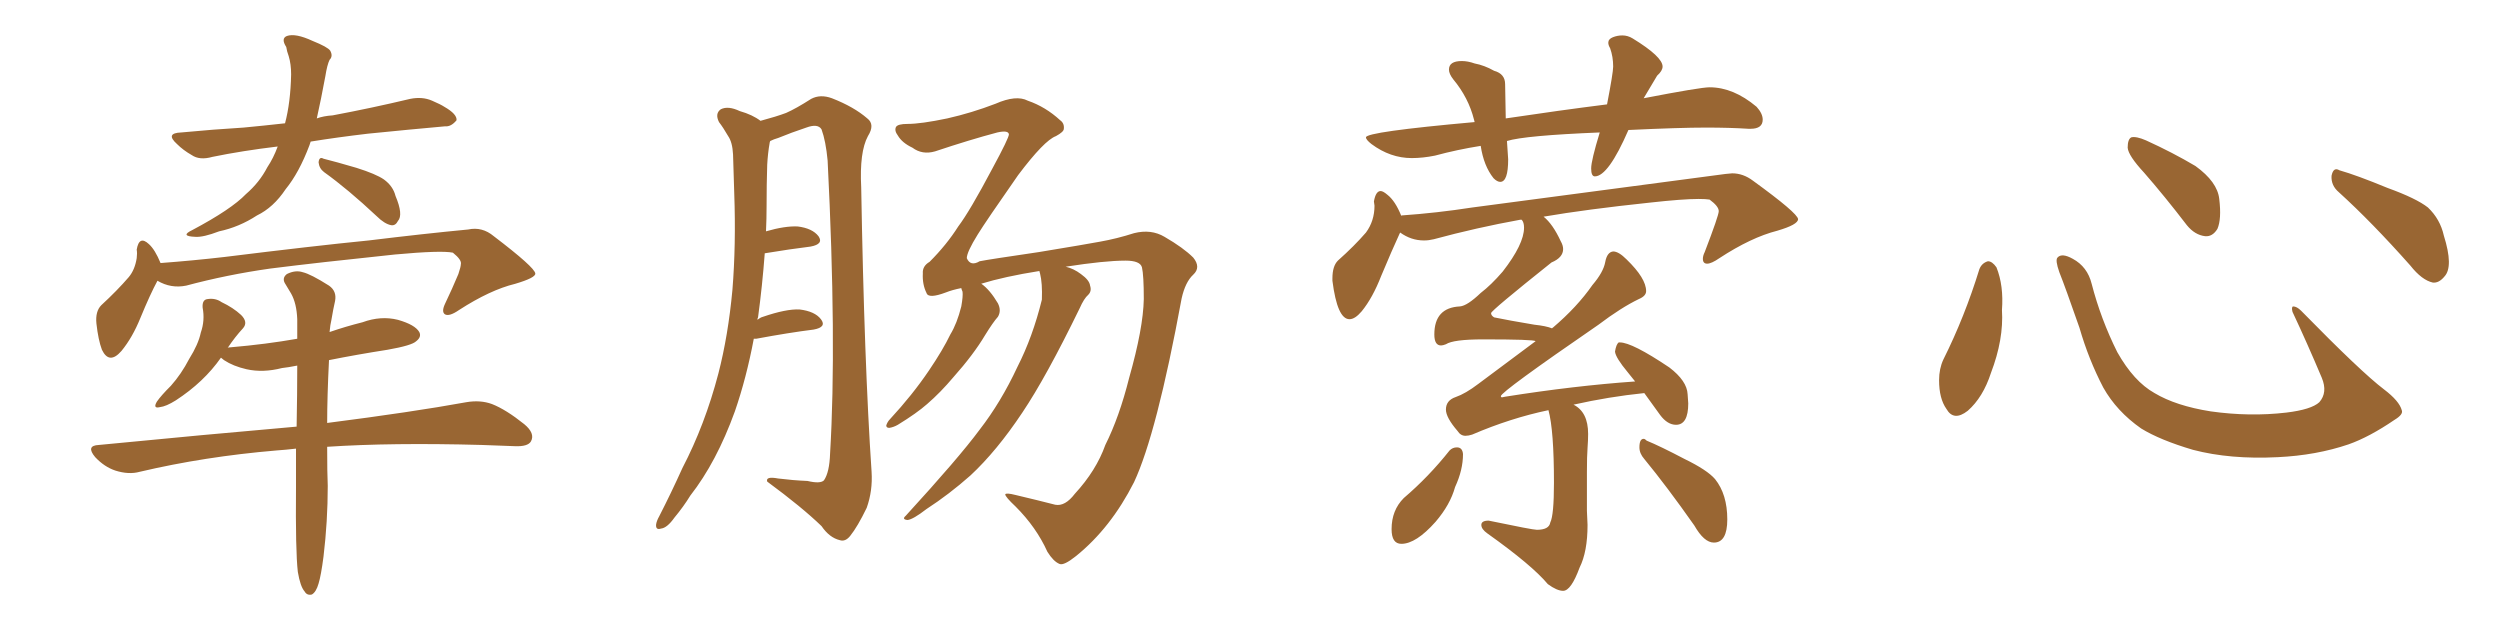 <svg xmlns="http://www.w3.org/2000/svg" xmlns:xlink="http://www.w3.org/1999/xlink" width="600" height="150"><path fill="#996633" padding="10" d="M77.78 41.31L77.78 41.31Q76.61 40.43 76.46 38.96L76.46 38.96Q76.61 37.50 77.64 38.09L77.64 38.09Q80.57 38.82 85.55 40.28L85.55 40.28Q90.23 41.75 92.14 43.07L92.14 43.07Q94.34 44.68 94.92 47.02L94.92 47.02Q96.83 51.56 95.51 53.03L95.51 53.03Q94.92 54.20 93.90 54.05L93.90 54.05Q92.29 53.76 90.38 51.86L90.38 51.86Q83.50 45.41 77.78 41.31ZM66.65 35.16L66.65 35.16Q58.15 36.18 50.98 37.65L50.98 37.65Q47.90 38.53 46.00 37.21L46.00 37.21Q43.95 36.04 42.48 34.57L42.48 34.57Q39.55 31.93 43.51 31.79L43.51 31.79Q51.27 31.05 58.45 30.62L58.45 30.62Q63.13 30.18 68.41 29.59L68.41 29.59Q69.73 24.61 69.87 17.87L69.87 17.87Q69.87 15.38 69.29 13.48L69.29 13.48Q68.85 12.30 68.70 11.28L68.70 11.28Q67.38 9.23 68.85 8.64L68.85 8.64Q70.90 7.91 75 9.81L75 9.81Q78.66 11.28 79.25 12.16L79.25 12.16Q79.98 13.48 79.10 14.36L79.10 14.36Q78.52 15.53 78.08 18.31L78.08 18.31Q77.05 23.88 76.03 28.42L76.03 28.42Q77.64 27.83 79.83 27.69L79.83 27.69Q89.21 25.93 98.44 23.73L98.44 23.73Q101.37 23.14 103.71 24.17L103.71 24.17Q105.76 25.05 106.64 25.63L106.64 25.63Q109.72 27.39 109.57 28.86L109.57 28.86Q108.25 30.47 106.79 30.32L106.79 30.32Q98.58 31.05 88.33 32.08L88.33 32.08Q80.86 32.96 74.56 33.98L74.56 33.98Q74.41 34.42 74.27 34.86L74.27 34.86Q71.78 41.46 68.55 45.41L68.55 45.41Q65.63 49.80 61.67 51.71L61.67 51.71Q57.42 54.49 52.59 55.52L52.59 55.52Q48.78 56.98 46.88 56.84L46.88 56.84Q43.07 56.69 46.14 55.22L46.14 55.22Q55.52 50.24 59.03 46.58L59.03 46.58Q62.26 43.80 64.16 40.14L64.16 40.14Q65.63 37.94 66.65 35.16ZM37.79 67.38L37.79 67.38Q36.04 70.61 33.69 76.32L33.69 76.32Q31.79 81.01 29.15 84.23L29.15 84.23Q26.22 87.60 24.46 83.94L24.46 83.94Q23.58 81.59 23.14 77.64L23.14 77.64Q22.85 74.71 24.32 73.24L24.32 73.24Q28.13 69.73 30.91 66.50L30.91 66.50Q32.37 64.75 32.81 61.96L32.81 61.96Q32.96 60.79 32.81 59.91L32.81 59.91Q33.40 56.40 35.74 58.59L35.74 58.59Q37.21 59.91 38.53 63.13L38.53 63.13Q46.29 62.55 53.91 61.67L53.91 61.67Q75.15 59.03 88.48 57.71L88.48 57.71Q101.66 56.10 112.35 55.08L112.35 55.08Q115.72 54.35 118.51 56.69L118.51 56.69Q128.32 64.16 128.47 65.63L128.47 65.63Q128.61 66.65 123.63 68.12L123.63 68.12Q117.63 69.58 110.16 74.41L110.16 74.41Q107.81 76.03 106.79 75.44L106.79 75.44Q105.91 74.85 106.79 72.95L106.79 72.95Q108.54 69.29 110.01 65.77L110.01 65.77Q110.60 64.01 110.60 63.43L110.60 63.43Q110.89 62.40 108.69 60.64L108.69 60.64Q105.91 60.06 94.78 61.08L94.78 61.08Q76.46 62.99 64.89 64.45L64.89 64.45Q54.49 65.92 44.68 68.55L44.68 68.55Q41.02 69.29 37.79 67.38ZM71.48 137.26L71.48 137.26L71.48 137.26Q70.90 132.28 71.04 116.89L71.04 116.89Q71.04 112.06 71.04 107.67L71.04 107.67Q68.55 107.96 66.36 108.11L66.36 108.11Q49.07 109.57 33.54 113.23L33.54 113.23Q30.91 113.96 27.69 112.94L27.69 112.94Q25.05 112.06 22.85 109.72L22.85 109.72Q20.51 106.93 23.73 106.79L23.73 106.79Q49.22 104.30 71.19 102.39L71.19 102.39Q71.34 94.34 71.34 87.74L71.34 87.74Q69.14 88.18 67.68 88.33L67.68 88.33Q63.13 89.50 59.18 88.62L59.18 88.62Q55.96 87.89 53.76 86.43L53.76 86.43Q53.17 85.99 53.03 85.84L53.03 85.84Q48.93 91.70 42.19 96.09L42.19 96.09Q39.84 97.56 38.38 97.71L38.38 97.71Q36.62 98.14 37.65 96.39L37.65 96.39Q38.67 94.92 41.02 92.58L41.02 92.58Q43.51 89.79 45.41 86.13L45.41 86.13Q47.61 82.62 48.19 79.83L48.19 79.83Q49.22 76.90 48.63 73.83L48.63 73.83Q48.49 71.92 49.80 71.78L49.80 71.78Q51.71 71.48 53.17 72.51L53.17 72.51Q55.96 73.83 57.86 75.59L57.86 75.59Q59.62 77.34 58.30 78.81L58.30 78.81Q56.40 80.86 54.64 83.50L54.64 83.50Q54.79 83.35 55.37 83.35L55.37 83.35Q63.87 82.62 71.34 81.30L71.34 81.30Q71.34 78.81 71.34 76.61L71.34 76.61Q71.19 72.80 69.87 70.46L69.87 70.46Q69.14 69.29 68.55 68.26L68.55 68.26Q67.53 66.80 68.85 65.77L68.85 65.77Q70.90 64.75 72.66 65.33L72.66 65.33Q74.56 65.77 78.96 68.55L78.96 68.55Q80.86 69.87 80.42 72.22L80.42 72.22Q79.98 74.12 79.54 76.76L79.54 76.76Q79.25 77.93 79.10 79.69L79.10 79.69Q82.91 78.37 87.01 77.34L87.01 77.34Q91.41 75.73 95.51 76.76L95.51 76.76Q99.61 77.93 100.63 79.69L100.63 79.69Q101.22 80.86 99.90 81.88L99.90 81.88Q98.88 82.91 93.02 83.94L93.02 83.94Q85.55 85.11 78.96 86.43L78.96 86.43Q78.52 95.21 78.52 101.51L78.52 101.51Q99.02 98.88 111.91 96.53L111.91 96.53Q115.28 95.95 118.07 96.97L118.07 96.97Q121.44 98.29 125.83 101.81L125.83 101.81Q128.47 104.00 127.44 105.91L127.44 105.91Q126.71 107.23 123.49 107.08L123.49 107.08Q119.68 106.93 115.58 106.79L115.58 106.79Q94.04 106.20 78.52 107.23L78.52 107.23Q78.52 113.53 78.66 116.60L78.66 116.60Q78.66 125.10 77.64 133.59L77.64 133.59Q77.05 138.13 76.46 140.04L76.46 140.04Q75.88 142.09 74.85 142.68L74.85 142.68Q73.68 142.97 73.10 141.94L73.10 141.94Q72.07 140.77 71.48 137.26ZM180.91 81.30L180.91 81.30Q179.15 90.67 176.37 98.73L176.37 98.73Q171.97 110.89 165.67 118.95L165.67 118.95Q164.06 121.58 161.87 124.22L161.87 124.22Q160.11 126.71 158.64 126.86L158.64 126.86Q157.32 127.29 157.47 125.83L157.47 125.83Q157.62 124.95 158.20 123.93L158.20 123.93Q161.13 118.21 163.77 112.35L163.77 112.35Q169.19 101.95 172.41 89.65L172.41 89.65Q174.76 80.57 175.78 69.58L175.78 69.58Q176.66 58.74 176.22 46.44L176.22 46.44Q176.07 41.16 175.93 37.06L175.93 37.06Q175.78 34.13 174.76 32.67L174.76 32.67Q173.58 30.62 172.56 29.30L172.56 29.30Q171.53 27.25 173.00 26.22L173.00 26.22Q174.76 25.34 177.54 26.66L177.54 26.66Q180.62 27.54 182.52 29.00L182.52 29.00Q186.33 27.98 188.67 27.10L188.67 27.10Q191.02 26.07 194.68 23.73L194.68 23.73Q196.88 22.56 199.66 23.58L199.66 23.58Q204.93 25.63 208.15 28.42L208.15 28.42Q210.06 29.88 208.30 32.67L208.30 32.67Q206.25 36.47 206.69 44.97L206.69 44.97Q207.42 87.16 209.18 113.23L209.18 113.23Q209.47 117.77 208.01 121.88L208.01 121.88Q205.81 126.42 204.05 128.61L204.05 128.61Q202.88 130.08 201.56 129.64L201.56 129.64Q199.07 129.05 197.17 126.27L197.17 126.27Q192.48 121.73 184.13 115.58L184.13 115.58Q183.69 114.26 186.77 114.84L186.77 114.84Q190.28 115.28 193.80 115.43L193.80 115.43Q196.88 116.16 197.75 115.28L197.75 115.28Q199.07 113.38 199.22 108.84L199.22 108.84Q200.83 82.18 198.63 38.53L198.63 38.53Q198.19 33.84 197.17 31.05L197.17 31.05Q196.29 29.59 193.51 30.62L193.51 30.62Q189.99 31.79 186.77 33.11L186.77 33.11Q185.74 33.40 184.86 33.84L184.86 33.84Q184.72 34.13 184.72 34.28L184.72 34.28Q184.28 36.77 184.13 39.55L184.13 39.55Q183.98 44.24 183.98 49.51L183.98 49.51Q183.98 52.44 183.84 55.52L183.84 55.52Q188.38 54.20 191.46 54.35L191.46 54.35Q194.97 54.79 196.44 56.69L196.44 56.69Q197.75 58.59 194.53 59.18L194.53 59.18Q189.70 59.77 183.54 60.79L183.54 60.79Q182.96 68.55 181.93 76.17L181.93 76.17Q181.79 76.32 181.79 76.76L181.79 76.76Q182.52 76.17 183.11 76.03L183.11 76.03Q188.67 74.12 191.89 74.27L191.89 74.27Q195.56 74.71 197.02 76.61L197.02 76.61Q198.49 78.52 195.26 79.10L195.26 79.10Q189.40 79.83 181.49 81.30L181.49 81.30Q181.05 81.30 180.91 81.30ZM257.96 118.51L257.96 118.51L257.96 118.51Q263.09 112.94 265.28 106.79L265.28 106.79Q268.65 100.05 271.00 90.67L271.00 90.67Q274.37 78.81 274.51 71.78L274.51 71.78Q274.51 66.06 274.07 64.16L274.07 64.16Q273.63 62.55 270.12 62.55L270.12 62.55Q265.14 62.55 255.76 64.01L255.76 64.01Q257.67 64.45 259.42 65.77L259.42 65.77Q261.47 67.24 261.62 68.55L261.62 68.55Q262.06 69.87 261.18 70.75L261.18 70.75Q260.16 71.63 259.13 73.97L259.13 73.97Q251.07 90.53 245.36 99.02L245.36 99.02Q239.21 108.25 232.91 114.11L232.91 114.11Q227.78 118.65 222.36 122.17L222.36 122.17Q219.14 124.66 217.82 124.80L217.82 124.80Q216.36 124.66 217.38 123.78L217.38 123.78Q230.13 109.86 235.11 103.13L235.11 103.13Q240.23 96.53 244.19 88.04L244.19 88.04Q247.85 80.86 250.05 71.92L250.05 71.92Q250.20 67.97 249.61 65.63L249.61 65.63Q249.46 65.19 249.46 65.04L249.46 65.04Q241.11 66.36 235.40 68.12L235.40 68.12Q235.55 68.12 235.55 68.12L235.55 68.12Q237.60 69.58 239.50 72.80L239.50 72.80Q240.38 74.56 239.50 76.03L239.50 76.03Q238.33 77.34 236.43 80.42L236.43 80.42Q233.64 85.11 228.81 90.53L228.81 90.53Q225.73 94.19 222.51 96.97L222.51 96.97Q220.02 99.17 215.48 101.95L215.48 101.95Q214.45 102.54 213.43 102.69L213.43 102.69Q212.70 102.69 212.70 102.10L212.70 102.10Q212.99 101.22 213.57 100.63L213.57 100.63Q218.99 94.78 222.95 88.92L222.95 88.92Q226.32 83.94 228.08 80.27L228.08 80.27Q229.69 77.64 230.71 73.54L230.71 73.54Q231.15 71.04 231.01 70.02L231.01 70.02Q230.71 69.29 230.71 69.14L230.71 69.14Q228.52 69.58 227.05 70.17L227.05 70.17Q222.80 71.78 222.36 70.31L222.36 70.31Q221.34 68.26 221.48 65.63L221.48 65.63Q221.34 63.87 223.10 62.84L223.10 62.84Q227.20 58.74 229.98 54.35L229.98 54.35Q232.76 50.68 238.18 40.43L238.18 40.43Q242.14 33.11 242.14 32.23L242.14 32.23Q241.99 31.20 239.36 31.79L239.36 31.79Q232.76 33.54 224.41 36.33L224.41 36.33Q221.34 37.21 218.99 35.45L218.99 35.45Q216.50 34.28 215.48 32.52L215.48 32.52Q214.60 31.35 215.04 30.47L215.04 30.47Q215.48 29.74 217.82 29.74L217.82 29.74Q221.04 29.74 227.34 28.42L227.34 28.42Q233.20 27.10 238.92 24.90L238.92 24.90Q243.90 22.71 246.68 24.17L246.68 24.17Q250.93 25.63 254.44 28.86L254.44 28.86Q255.47 29.59 255.32 30.91L255.32 30.91Q255.32 31.64 253.42 32.67L253.42 32.67Q250.63 33.69 244.34 42.04L244.34 42.04Q236.57 53.17 234.67 56.25L234.67 56.25Q232.03 60.50 232.03 61.96L232.03 61.96Q232.91 64.01 235.11 62.70L235.11 62.70Q237.30 62.26 249.32 60.50L249.32 60.50Q260.89 58.59 263.96 58.01L263.96 58.01Q268.07 57.28 272.17 55.96L272.17 55.96Q276.27 54.93 279.49 56.84L279.49 56.84Q284.03 59.47 286.38 61.82L286.38 61.82Q288.28 64.16 286.38 65.92L286.38 65.92Q284.47 67.68 283.59 71.63L283.59 71.63Q277.59 104.15 272.17 115.72L272.17 115.72Q266.60 126.71 258.25 133.45L258.25 133.45Q255.32 135.79 254.30 135.35L254.30 135.35Q252.83 134.77 251.37 132.42L251.37 132.42Q248.73 126.56 243.75 121.58L243.75 121.58Q241.26 119.24 241.26 118.65L241.26 118.65Q241.41 118.21 243.75 118.80L243.75 118.80Q249.32 120.12 253.27 121.14L253.27 121.14Q255.62 121.58 257.96 118.51ZM360.06 43.65L360.06 43.65Q359.33 43.65 358.45 42.77L358.45 42.77Q356.10 39.84 355.37 35.01L355.37 35.01Q349.80 35.89 344.38 37.35L344.38 37.35Q341.46 37.94 338.82 37.94L338.82 37.94Q333.69 37.94 329.15 34.57L329.15 34.57Q327.83 33.54 327.83 32.96L327.83 32.96Q327.83 31.64 353.91 29.30L353.91 29.30L353.76 28.71Q352.44 23.44 348.78 19.04L348.78 19.04Q347.75 17.72 347.75 16.70L347.75 16.70Q347.75 14.65 350.83 14.65L350.83 14.65Q352.29 14.65 353.91 15.23L353.91 15.23Q356.25 15.67 358.59 16.99L358.59 16.99Q361.23 17.72 361.23 20.21L361.23 20.21L361.38 28.42Q374.12 26.51 385.69 25.05L385.69 25.05Q387.16 17.43 387.16 15.97L387.16 15.97Q387.16 13.62 386.43 11.57L386.43 11.57Q385.99 10.84 385.99 10.25L385.99 10.25Q385.99 9.38 387.08 8.94Q388.18 8.50 389.36 8.50L389.36 8.50Q390.67 8.50 391.85 9.23L391.85 9.23Q399.02 13.62 399.02 15.97L399.02 15.97Q399.02 16.99 397.71 18.16L397.71 18.16L394.48 23.58Q408.11 20.95 410.30 20.95L410.30 20.95Q416.02 20.95 421.58 25.63L421.58 25.63Q423.05 27.25 423.05 28.71L423.05 28.71Q423.05 30.91 420.12 30.91L420.12 30.91L419.68 30.91Q415.14 30.62 409.42 30.62L409.42 30.62Q403.13 30.62 390.82 31.20L390.82 31.20Q385.99 42.33 382.76 42.33L382.76 42.33Q381.88 42.33 381.88 40.43L381.88 40.43Q381.88 38.53 383.94 31.79L383.94 31.79Q365.92 32.52 361.67 33.84L361.67 33.84L361.96 38.23Q361.96 43.65 360.06 43.65ZM375.15 141.80L375.15 141.80Q373.68 141.80 371.48 140.19L371.48 140.19Q367.68 135.64 356.98 128.03L356.98 128.03Q355.52 127.00 355.52 125.98L355.52 125.98Q355.52 124.95 357.28 124.95L357.28 124.95Q367.82 127.15 368.85 127.15L368.85 127.15Q371.78 127.15 372.07 125.39L372.07 125.39Q372.95 123.63 372.95 115.87L372.95 115.87Q372.95 103.27 371.63 98.44L371.63 98.44Q362.55 100.34 353.32 104.30L353.32 104.30Q352.44 104.59 351.71 104.59L351.71 104.59Q350.54 104.59 349.80 103.42L349.80 103.42Q347.02 100.20 347.02 98.29L347.02 98.29Q347.02 96.09 349.37 95.29Q351.71 94.48 354.79 92.14L354.79 92.14L368.55 81.88Q368.12 81.45 355.96 81.45L355.96 81.45Q348.78 81.45 347.02 82.62L347.02 82.62Q346.29 82.91 345.85 82.91L345.85 82.91Q344.24 82.91 344.24 80.27L344.24 80.27Q344.24 73.83 350.39 73.54L350.39 73.54Q352.15 73.39 355.37 70.31L355.37 70.31Q357.86 68.41 360.64 65.19L360.64 65.19Q365.77 58.59 365.77 54.64L365.77 54.64Q365.77 53.32 365.19 52.73L365.19 52.73L364.89 52.73Q354.35 54.64 344.09 57.42L344.09 57.42Q342.92 57.71 341.75 57.71L341.75 57.71Q338.67 57.71 336.04 55.81L336.04 55.81L335.89 56.10Q334.13 59.91 331.49 66.21L331.49 66.21Q329.44 71.48 326.81 74.71L326.81 74.71Q325.20 76.61 323.88 76.61L323.88 76.61Q320.95 76.61 319.78 67.38L319.78 67.38L319.78 66.80Q319.78 63.87 321.09 62.55L321.09 62.55Q325.05 59.03 327.83 55.81L327.83 55.81Q329.88 53.03 329.88 49.37L329.88 49.37L329.74 48.34Q330.18 45.85 331.35 45.85L331.35 45.85Q331.93 45.85 332.96 46.73L332.96 46.73Q334.86 48.19 336.33 51.86L336.33 51.86L336.33 51.71Q344.82 51.12 353.32 49.80L353.32 49.80L414.11 41.75L415.72 41.60Q418.36 41.60 420.70 43.36L420.70 43.36Q431.40 51.12 431.54 52.59L431.54 52.59Q431.54 53.91 426.56 55.37L426.56 55.37Q420.26 56.98 412.65 61.96L412.65 61.96Q410.74 63.28 409.72 63.28L409.72 63.28Q408.69 63.28 408.69 62.11L408.69 62.11Q408.69 61.38 409.13 60.50L409.13 60.50Q412.50 51.71 412.50 50.68L412.50 50.68Q412.50 49.51 410.30 47.90L410.30 47.90Q409.42 47.75 407.67 47.75L407.67 47.75Q403.86 47.75 395.95 48.63L395.95 48.63Q380.71 50.24 370.46 52.00L370.46 52.00Q372.66 53.76 374.56 57.86L374.56 57.86Q375.15 58.89 375.15 59.77L375.15 59.77Q375.15 61.82 372.36 62.99L372.36 62.99Q357.86 74.56 357.86 75.15L357.86 75.15Q357.86 75.73 358.59 76.17L358.59 76.17Q362.11 76.90 368.26 77.93L368.26 77.93Q371.04 78.22 372.51 78.81L372.51 78.81Q372.51 78.66 372.66 78.66L372.66 78.66Q378.52 73.68 382.18 68.41L382.18 68.41Q384.81 65.33 385.25 62.92Q385.69 60.50 387.16 60.35L387.16 60.35Q388.48 60.35 390.38 62.26L390.38 62.26Q395.07 66.80 395.07 69.87L395.07 69.87Q395.07 71.04 393.31 71.78L393.31 71.78Q389.06 73.83 383.64 77.93L383.64 77.93Q360.21 94.04 360.21 95.07L360.21 95.07Q360.21 95.36 360.50 95.36L360.50 95.36L361.23 95.21Q377.78 92.58 392.43 91.55L392.43 91.55L390.67 89.36Q387.74 85.84 387.60 84.38L387.60 84.38Q387.89 82.62 388.48 82.18L388.48 82.18L388.77 82.18Q391.70 82.18 400.63 88.18L400.63 88.18Q404.88 91.41 405.03 94.63L405.03 94.63L405.18 96.83Q405.18 101.95 402.25 101.95L402.25 101.95Q400.20 101.95 398.44 99.61L398.44 99.61L394.63 94.34Q386.13 95.21 377.64 97.12L377.64 97.12Q381.15 98.88 381.15 104.15L381.15 104.15Q381.15 105.62 381.01 107.52Q380.86 109.42 380.86 113.23L380.86 113.23L380.86 122.61L381.01 125.98Q381.01 132.42 379.10 136.23L379.10 136.23Q377.05 141.80 375.15 141.80ZM336.33 130.52L336.33 130.52Q333.98 130.52 333.98 127.00L333.98 127.00Q333.98 122.46 336.91 119.53L336.91 119.53Q342.92 114.40 347.90 108.11L347.90 108.11Q348.63 107.37 349.66 107.37L349.66 107.37Q350.98 107.37 351.12 108.98L351.12 108.98Q351.12 112.79 349.22 116.89L349.22 116.89Q348.05 121.14 344.53 125.24L344.53 125.24Q339.84 130.52 336.33 130.52ZM411.33 130.22L411.33 130.22Q408.98 130.22 406.64 126.12L406.64 126.12Q400.05 116.75 394.63 110.16L394.63 110.16Q393.46 108.84 393.46 107.37L393.46 107.37Q393.46 105.32 394.48 105.32L394.48 105.32Q394.78 105.32 395.21 105.76L395.21 105.76Q398.44 107.08 404.30 110.16L404.30 110.16Q409.72 112.79 411.62 114.99L411.62 114.99Q414.55 118.65 414.55 124.66L414.55 124.66Q414.55 130.22 411.33 130.22ZM475.05 64.60L475.05 64.60Q475.63 63.13 477.10 62.70L477.10 62.70Q478.13 62.70 479.15 64.16L479.15 64.16Q480.91 68.55 480.47 74.41L480.47 74.41Q480.91 81.45 477.83 89.50L477.83 89.50Q475.93 95.36 472.27 98.58L472.27 98.58Q468.90 101.22 467.14 98.14L467.14 98.14Q465.38 95.65 465.38 91.26L465.38 91.26Q465.38 88.48 466.41 86.28L466.41 86.28Q471.53 76.03 475.05 64.60ZM576.42 98.44L576.42 98.44Q576.86 99.46 574.66 100.78L574.66 100.78Q568.65 104.88 563.67 106.64L563.67 106.64Q555.91 109.28 546.68 109.72L546.68 109.72Q535.25 110.30 526.32 107.96L526.32 107.96Q518.41 105.62 513.87 102.83L513.87 102.83Q508.01 98.73 504.79 93.02L504.79 93.02Q501.27 86.28 499.07 78.66L499.07 78.66Q495.70 68.99 494.24 65.33L494.24 65.33Q493.21 62.40 493.80 61.82L493.80 61.82Q494.82 60.64 497.46 62.11L497.46 62.11Q500.98 64.01 502.00 68.12L502.00 68.12Q504.20 76.61 508.15 84.52L508.15 84.52Q512.11 91.55 517.09 94.34L517.09 94.34Q522.22 97.41 530.57 98.73L530.57 98.73Q539.94 100.05 548.73 99.02L548.73 99.02Q554.74 98.29 556.64 96.53L556.64 96.53Q558.69 94.19 557.23 90.67L557.23 90.67Q553.71 82.32 550.20 74.85L550.20 74.85Q549.90 73.68 550.34 73.54L550.34 73.54Q551.22 73.54 552.25 74.56L552.25 74.56Q566.75 89.36 572.17 93.46L572.17 93.46Q575.83 96.24 576.42 98.44ZM514.60 41.46L514.60 41.46Q510.79 37.35 510.64 35.45L510.64 35.45Q510.64 33.40 511.52 32.96L511.52 32.96Q512.70 32.67 515.04 33.69L515.04 33.69Q521.48 36.62 526.90 39.84L526.90 39.84Q532.18 43.65 532.62 47.75L532.62 47.75Q533.20 52.59 532.18 54.93L532.18 54.93Q531.01 56.84 529.25 56.69L529.25 56.69Q526.76 56.40 524.85 54.05L524.85 54.05Q519.58 47.17 514.60 41.46ZM561.33 46.14L561.33 46.14L561.33 46.14Q559.42 44.53 559.57 42.19L559.57 42.19Q560.01 39.99 561.47 40.87L561.47 40.87Q565.58 42.04 573.05 45.12L573.05 45.12Q579.93 47.61 582.71 49.80L582.71 49.80Q585.64 52.59 586.52 56.54L586.52 56.54Q588.87 64.01 586.67 66.36L586.67 66.36Q585.35 67.97 583.89 67.82L583.89 67.82Q581.25 67.24 578.47 63.72L578.47 63.72Q569.24 53.32 561.33 46.14Z"/></svg>